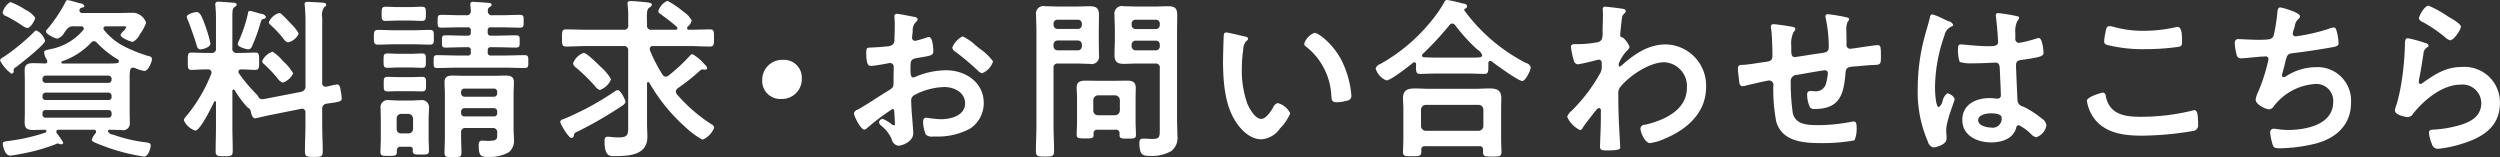 <svg xmlns="http://www.w3.org/2000/svg" width="356.219" height="22.38"><rect width="100%" height="100%" fill="#333333" stroke="none"/><path d="M6.425 5.82a2.334 2.334 0 00-1.23-1.48.764.764 0 00-.419.29A29.526 29.526 0 01.42 8.18a.671.671 0 00-.419.42 5.336 5.336 0 001.625 1.9.324.324 0 00.32-.37.508.508 0 01.32-.56c.615-.45 4.159-3.24 4.159-3.75zM1.478.29A2.391 2.391 0 00.37 1.82a.752.752 0 00.567.5A20.246 20.246 0 013.25 3.7a1.629 1.629 0 00.64.29c.493 0 1.132-1.21 1.132-1.45A3.445 3.445 0 003.644 1.4 10.7 10.7 0 001.478.29zm13.955 15.39a.427.427 0 01.468.47v.15a.432.432 0 01-.468.47H6.524a.432.432 0 01-.468-.47v-.15a.427.427 0 01.468-.47h8.909zm0-2.49a.455.455 0 01.468.47v.12a.427.427 0 01-.468.47H6.524a.427.427 0 01-.468-.47v-.12a.455.455 0 01.468-.47h8.909zm-8.909-1.38a.447.447 0 01-.468-.49v-.08a.455.455 0 01.468-.47h8.909a.455.455 0 01.468.47v.08a.447.447 0 01-.468.49H6.524zm7.285-5.72a13.606 13.606 0 002.978 2.37.25.25 0 01.148.27c0 .29-.173.32-1.674.32h-6.35a.174.174 0 01-.172-.18.147.147 0 01.123-.14 10.157 10.157 0 004.11-2.64.527.527 0 01.418-.22.565.565 0 01.419.22zM6.671 8.5a.769.769 0 01.074.25.289.289 0 01-.3.3C5.879 9.02 5.313 9 4.745 9c-.763 0-1.231.15-1.231 1.01 0 .54.025 1.06.025 1.58v4.34c0 .51-.025 1.03-.025 1.57 0 .89.492 1.02 1.28 1.02.492 0 1.009-.03 1.526-.03a.237.237 0 01.3.2.218.218 0 01-.148.2 26.749 26.749 0 01-5.144 1.18c-.689.1-.935.1-.935.42 0 .17.246 1.68 1.058 1.68.2 0 1.059-.15 1.305-.2A27.357 27.357 0 007.9 20.56a.951.951 0 01.344-.12.305.305 0 01.173.05.638.638 0 00.3.07.277.277 0 00.3-.22 8.421 8.421 0 00-.936-1.36.567.567 0 01-.049-.22c0-.24.173-.27.369-.27h4.972a.276.276 0 01.32.27.371.371 0 01-.074.22 2.7 2.7 0 00-.541.92.415.415 0 00.3.34c.394.2 1.378.57 1.846.74a28.175 28.175 0 005.292 1.33c.664 0 .96-1.3.96-1.6 0-.32-.321-.37-.616-.42a20.8 20.8 0 01-4.75-1.11.856.856 0 01-.738-.49.212.212 0 01.221-.2c.566 0 1.157.03 1.723.03a.943.943 0 001.181-1.02c0-.54-.024-1.06-.024-1.57v-4.34c0-1.41-.025-1.95.492-1.95a.636.636 0 01.3.07 5.325 5.325 0 001.305.4c.566 0 1.083-1.31 1.083-1.7a.431.431 0 00-.418-.4 20.444 20.444 0 01-3.3-1.28 8.8 8.8 0 01-3.1-2.44.465.465 0 01-.1-.25.329.329 0 01.37-.29h2.535c.1 0 .345-.03.345.12a1.551 1.551 0 01-.37.54 1.408 1.408 0 00-.443.57c0 .37 1.378.98 1.772.98a2.359 2.359 0 00.985-1.08 6.152 6.152 0 00.886-1.63 2.066 2.066 0 00-1.747-1.43c-.665 0-1.305.03-1.97.03h-5.341a.381.381 0 01-.442-.35.33.33 0 01.073-.22.371.371 0 01.369-.2.267.267 0 00.271-.22.608.608 0 00-.517-.37c-.369-.07-1.6-.47-1.9-.47-.148 0-.2.1-.319.35a21.11 21.11 0 01-2.536 3.77.661.661 0 00-.221.32c0 .4 1.3 1.04 1.649 1.04a1.768 1.768 0 001.033-.94c.075-.1.173-.2.246-.3a1.1 1.1 0 011.059-.51h1.009a.35.35 0 01.418.32.4.4 0 01-.1.22 8.027 8.027 0 01-4.553 2.69c-.123.02-.222.05-.32.07-.517.12-.689.17-.689.44a2.318 2.318 0 00.384 1.01zm28.923-6.95c-.221 0-.246.22-.271.4a20.149 20.149 0 01-1.3 3.89 1.515 1.515 0 00-.148.45c0 .44 1.329.74 1.5.74a.561.561 0 00.516-.4 23.8 23.8 0 001.157-3.13c.2-.67.2-.74.542-.81a.348.348 0 00.3-.28.749.749 0 00-.689-.44c-.3-.07-1.383-.42-1.607-.42zm6.178 8.9a6.756 6.756 0 00-1.4-1.7 7 7 0 00-1.526-1.38 2.432 2.432 0 00-1.5 1.36.728.728 0 00.32.44 19.591 19.591 0 011.821 1.92 1.83 1.83 0 00.788.69 2.513 2.513 0 001.499-1.33zm.787-5.67a5.673 5.673 0 00-1.082-1.38c-.419-.44-.813-.89-1.256-1.28a.682.682 0 00-.443-.27 2.328 2.328 0 00-1.477 1.33.733.733 0 00.3.42 15.365 15.365 0 011.772 1.9 1.232 1.232 0 00.64.54 2.156 2.156 0 001.548-1.26zM29.983 6.19a18.1 18.1 0 00-.714-2.47c-.542-1.53-.812-2-1.231-2-.32 0-1.427.27-1.427.69a2.521 2.521 0 00.2.55c.246.61 1.01 2.76 1.182 3.4.1.32.147.67.566.67.343 0 1.426-.28 1.426-.84zm7.949 7.86a2.787 2.787 0 01-.492.08.615.615 0 01-.64-.35 1.035 1.035 0 00-.246-.34 22.872 22.872 0 01-2.51-2.99.475.475 0 01-.074-.24.344.344 0 01.369-.32c.788 0 1.526.07 2.043.07.566 0 .541-.37.541-1.23 0-.92.025-1.24-.566-1.24-.468 0-1.255.05-2.067.05h-.492a.584.584 0 01-.69-.69V2.46c0-.91.025-1.28.3-1.45a.5.5 0 00.32-.35c0-.22-.247-.24-.394-.27-.345-.02-1.945-.15-2.24-.15a.368.368 0 00-.418.42c0 .1.024.23.024.3.049.52.074 1.06.074 1.58v4.31a.575.575 0 01-.664.69h-.739c-.812 0-1.6-.05-2.067-.05-.591 0-.541.32-.541 1.24 0 .88-.05 1.23.541 1.23.467 0 1.255-.07 2.067-.07h.271a.443.443 0 01.492.41.545.545 0 01-.024.2 22.015 22.015 0 01-3.668 6.17.759.759 0 00-.246.47 2.757 2.757 0 001.625 1.47c.713 0 2.362-3.42 2.682-4.09a.161.161 0 01.148-.1c.1 0 .123.08.123.18v3.45c0 1.18-.049 2.34-.049 3.52 0 .67.295.69 1.23.69 1.01 0 1.206-.05 1.206-.76 0-1.13-.049-2.29-.049-3.45v-5.08a.194.194 0 01.172-.22.277.277 0 01.173.12 13.46 13.46 0 001.821 2.44 1.03 1.03 0 01.443.47c.049.34.2 1.08.64 1.08.1 0 1.846-.42 2.092-.46l4.431-.89c.048 0 .1-.03.147-.03a.511.511 0 01.492.6v1.72c0 1.26-.073 2.52-.073 3.8 0 .71.246.76 1.279.76.985 0 1.256-.02 1.256-.76 0-1.28-.074-2.54-.074-3.8v-2.22a.706.706 0 01.64-.81c1.723-.25 2.141-.25 2.141-.79a8.173 8.173 0 00-.148-1.06c-.049-.32-.1-.89-.516-.89a14.36 14.36 0 00-1.477.32h-.148a.479.479 0 01-.492-.57V2.51a2.089 2.089 0 01.27-1.48.44.44 0 00.3-.34c0-.3-.394-.3-.615-.32-.468-.03-1.6-.1-2.018-.1-.222 0-.444.02-.444.32 0 .07.025.17.025.25a22.384 22.384 0 01.1 2.29v9.15a.76.76 0 01-.639.81zm21.025-7.74c.738 0 1.5.05 2.239.05.665 0 .616-.27.616-1.04s.049-1.06-.616-1.06c-.738 0-1.5.05-2.239.05h-2.806c-.739 0-1.5-.05-2.24-.05-.64 0-.64.28-.64 1.06s0 1.04.64 1.04c.738 0 1.5-.05 2.24-.05h2.806zm-.591 6.68c.64 0 1.206.03 1.723.03.64 0 .615-.27.615-1.04 0-.74.025-1.03-.615-1.03-.37 0-1.059.04-1.723.04h-1.352c-.689 0-1.354-.04-1.747-.04-.616 0-.591.27-.591 1.03 0 .79-.025 1.04.591 1.04.492 0 1.107-.03 1.747-.03h1.354zm-.025-3.38c.616 0 1.206.05 1.748.05.64 0 .59-.27.59-1.03 0-.72.05-1.01-.59-1.01-.517 0-1.108.05-1.748.05h-1.347c-.616 0-1.231-.05-1.748-.05-.615 0-.591.27-.591 1.01 0 .76-.024 1.03.591 1.03.517 0 1.132-.05 1.748-.05h1.353zm0-6.68c.64 0 1.255.05 1.723.05.64 0 .615-.29.615-1.01 0-.74.025-1.01-.615-1.01-.517 0-1.107.05-1.723.05h-1.624c-.616 0-1.206-.05-1.723-.05-.615 0-.615.25-.615 1.01 0 .74-.025 1.01.615 1.01.418 0 1.083-.05 1.723-.05h1.624zM65.7 15.88a.484.484 0 01.468-.47h4.209a.454.454 0 01.467.47v.22a.442.442 0 01-.467.49h-4.209a.466.466 0 01-.468-.49v-.22zm.468-2.1a.484.484 0 01-.468-.47v-.22a.491.491 0 01.468-.47h4.209a.454.454 0 01.467.47v.22a.454.454 0 01-.467.47h-4.209zm4.676 5.45c0 .59-.024.84-1.279.84-.369 0-.69-.03-.862-.03-.467 0-.492.33-.492.7 0 1.47.32 1.62 1.3 1.62a5.574 5.574 0 003.028-.69 2.2 2.2 0 00.689-1.92c0-.44-.05-.91-.05-1.38v-4.98c0-.57.05-1.11.05-1.65 0-.84-.468-.97-1.206-.97-.566 0-1.157.03-1.723.03h-4.055c-.567 0-1.157-.03-1.748-.03-.714 0-1.156.15-1.156.97 0 .49.049 1.06.049 1.67v6.09c0 .77-.049 1.53-.049 2.3 0 .56.246.59 1.23.59.96 0 1.182-.03 1.182-.64 0-.74-.05-1.51-.05-2.25v-.56a.59.59 0 01.689-.7h3.766a.6.6 0 01.689.7v.29zm-1.329-17.7a.517.517 0 01.246-.52.53.53 0 00.3-.32.339.339 0 00-.394-.27c-.369-.05-1.92-.15-2.264-.15a.315.315 0 00-.394.29c0 .05.074.77.074.99a.574.574 0 01-.69.62h-.762c-.887 0-1.8-.05-2.708-.05-.566 0-.566.17-.566.91 0 .72 0 .91.566.91.911 0 1.821-.05 2.708-.05h.984a.394.394 0 01.468.47v.25a.394.394 0 01-.468.47h-.492c-.861 0-1.748-.05-2.609-.05-.566 0-.542.2-.542.86 0 .69-.024.89.517.89.886 0 1.748-.05 2.634-.05h.492a.391.391 0 01.468.47v.24a.391.391 0 01-.468.47h-1.428c-.959 0-1.895-.05-2.855-.05-.566 0-.541.2-.541.92s-.025.91.541.91c.96 0 1.9-.05 2.855-.05h6.695c.935 0 1.9.05 2.855.05.542 0 .542-.22.542-.91 0-.72 0-.92-.566-.92-.96 0-1.9.05-2.831.05h-1.92a.4.4 0 01-.468-.47v-.27a.389.389 0 01.468-.44h.813c.91 0 1.821.05 2.732.05.566 0 .541-.25.541-.89s.025-.86-.541-.86c-.911 0-1.822.05-2.732.05h-.813a.4.4 0 01-.468-.47v-.25a.4.4 0 01.468-.47h1.379c.886 0 1.8.05 2.707.05.566 0 .566-.19.566-.91s0-.91-.566-.91c-.91 0-1.821.05-2.707.05h-1.157a.556.556 0 01-.667-.64zM57.184 19.01a.612.612 0 01-.664-.67v-1.43a.652.652 0 01.664-.69h.985a.7.7 0 01.689.69v1.43a.655.655 0 01-.689.67h-.985zm1.65 2.34a.194.194 0 00-.025.12c0 .57.32.55 1.181.55.886 0 1.132 0 1.132-.57 0-.62-.049-1.21-.049-1.82v-2.67c0-.49.049-1.01.049-1.5a1.03 1.03 0 00-1.206-1.19c-.443 0-.886.05-1.3.05h-1.871c-.442 0-.886-.05-1.329-.05a1.014 1.014 0 00-1.181 1.19c0 .49.025 1.01.025 1.5v2.86c0 .62-.05 1.21-.05 1.83 0 .56.271.56 1.157.56 1.034 0 1.206 0 1.182-.74a.494.494 0 01.566-.56h1.255a.407.407 0 01.466.44zm30.3-6.85c0-.15-.639-1.66-1.131-1.66a.768.768 0 00-.394.18 43.71 43.71 0 01-4.258 2.54c-.69.34-2.511 1.23-3.176 1.45a.422.422 0 00-.344.35c0 .32 1.206 2.31 1.6 2.31a.413.413 0 00.345-.46.666.666 0 01.492-.45 56.21 56.21 0 006.35-3.67 1 1 0 00.52-.59zm-2.067-3.21a6.922 6.922 0 00-1.378-1.68 3.431 3.431 0 01-.3-.29c-.37-.35-1.8-1.78-2.216-1.78a2.443 2.443 0 00-1.526 1.51 1.024 1.024 0 00.468.61 26.371 26.371 0 012.732 2.69 1.208 1.208 0 00.64.47 2.739 2.739 0 001.584-1.53zm7.31-.69a22.53 22.53 0 01-1.772-3.43c0-.07-.025-.12-.025-.19a.413.413 0 01.468-.42h5.046c1.01 0 2.043.07 3.053.07.615 0 .59-.34.59-1.21 0-.91.025-1.23-.59-1.23-.985 0-1.97.05-2.954.05a.243.243 0 01-.295-.22.4.4 0 01.1-.23 1.612 1.612 0 00.566-.86 3.51 3.51 0 00-1.206-1.28A11.881 11.881 0 0095.094.12a2.394 2.394 0 00-1.3 1.46.541.541 0 00.32.41c.788.6 1.575 1.16 2.314 1.83a.261.261 0 01.1.2.243.243 0 01-.295.22h-3.372a.578.578 0 01-.664-.69c-.05-1.83-.05-2.25.369-2.49a.527.527 0 00.32-.4c0-.29-.566-.32-1.625-.42l-.886-.07c-.148 0-.344-.02-.517-.02-.246 0-.443.05-.443.34a.884.884 0 00.025.25 15.384 15.384 0 01.074 1.85v.96a.579.579 0 01-.665.69h-5.125c-1.034 0-2.043-.05-3.052-.05-.616 0-.591.3-.591 1.23 0 .89-.025 1.21.591 1.21 1.009 0 2.018-.07 3.052-.07h5.119a.586.586 0 01.665.69V17.7c0 1.43.074 1.88-1.4 1.88-.32 0-.665-.03-.985-.05a3.008 3.008 0 00-.517-.05c-.418 0-.467.29-.467.61 0 2.1.665 2.15 1.329 2.15 2.018 0 4.775-.05 4.775-2.74 0-.64-.049-1.26-.049-1.87v-5.75a.164.164 0 01.147-.19.281.281 0 01.173.09 25.236 25.236 0 005.242 6.42 11.2 11.2 0 002.338 1.7 2.98 2.98 0 001.674-1.73.715.715 0 00-.443-.49 23.082 23.082 0 01-4.874-4.24.751.751 0 01-.147-.4.632.632 0 01.271-.47 29.162 29.162 0 003.2-2.54.562.562 0 01.32-.14c.074 0 .148.02.2.02a.507.507 0 00.172.02.27.27 0 00.3-.22.922.922 0 00-.345-.51 6.561 6.561 0 00-1.747-1.48.522.522 0 00-.37.22 25.411 25.411 0 01-3.052 2.83.656.656 0 01-.393.15.549.549 0 01-.479-.32zm17.233-2.07a2.845 2.845 0 00-3 2.98 2.55 2.55 0 002.683 2.59 2.833 2.833 0 002.953-2.98 2.525 2.525 0 00-2.632-2.59zm27.4-2.07a7.2 7.2 0 00-1.845-1.28 3.026 3.026 0 00-1.477 1.6.84.84 0 00.443.59 35.77 35.77 0 013.274 2.76.95.95 0 00.541.3 2.689 2.689 0 001.551-1.68 7.8 7.8 0 00-1.9-1.82c-.191-.15-.388-.32-.586-.47zm-11.567 9.76c0 .1.025.22.025.35 0 .05.049 1.06.049 1.08a.164.164 0 01-.173.2.459.459 0 01-.295-.15 6 6 0 00-1.255-.76.556.556 0 00-.542.49.728.728 0 00.3.47 5.035 5.035 0 011.5 1.92 1.158 1.158 0 00.911.94c.664 0 2.166-.59 2.166-1.8 0-.25-.173-2.47-.222-2.98-.024-.35-.074-1.34-.074-1.63a.842.842 0 01.394-.77 9.585 9.585 0 014.332-1.18c1.378 0 2.954.76 2.954 2.32 0 1.8-2.093 2.27-3.52 2.27a19.6 19.6 0 01-2.019-.22c-.369 0-.442.32-.442.64a4.744 4.744 0 00.393 1.77 1.264 1.264 0 001.034.27h.295a9.715 9.715 0 004.947-1.11 4.33 4.33 0 001.97-3.67c0-2.96-2.634-4.66-5.366-4.66a11.548 11.548 0 00-4.085.81 2.136 2.136 0 01-.616.22c-.32 0-.369-.54-.369-.96v-.34c0-1.14.049-1.31.96-1.48 1.87-.32 2.289-.32 2.289-.96 0-.42-.074-2.03-.64-2.03a1.36 1.36 0 00-.419.13c-.246.07-1.378.42-1.55.42a.434.434 0 01-.419-.42c0-.1.025-.25.025-.35.025-.22.049-.42.074-.56a1.63 1.63 0 01.467-1.36.686.686 0 00.246-.4.523.523 0 00-.492-.32c-.492-.09-2.141-.44-2.51-.44a.311.311 0 00-.32.37c0 .1.049.67.049 1.16 0 .69-.024 1.38-.049 2.07a1 1 0 01-.2.74 1.323 1.323 0 01-.911.3c-.763.09-1.624.14-2.387.17-.468.02-.517.12-.517.79 0 1.8.394 1.82.714 1.82.369 0 2.043-.29 2.51-.39.049 0 .1-.03.148-.03a.54.54 0 01.541.57v.25c0 .37-.024.74-.024 1.11v.84c0 .76-.1.78-1.034 1.35-1.354.84-2.658 1.73-4.036 2.52a.749.749 0 00-.567.51c0 .5.985 2.35 1.477 2.35a.821.821 0 00.37-.2 31.183 31.183 0 013.642-2.74c.247 0 .247.25.272.69zm33.8-9.84a.571.571 0 01.591-.59h2.855a.551.551 0 01.566.59v.2a.546.546 0 01-.566.59h-2.855a.566.566 0 01-.591-.59v-.2zm3.446-3.57a.536.536 0 01.566.59v.15a.551.551 0 01-.566.59h-2.855a.571.571 0 01-.591-.59V3.4a.555.555 0 01.591-.59h2.855zm-.1 6.24a.575.575 0 01.664.69v8.78c0 .83.025 1.28-.984 1.28-.468 0-.911-.05-1.379-.05-.442 0-.541.22-.541.62 0 1.8.591 1.84 1.452 1.84a5.514 5.514 0 003.1-.69 2.378 2.378 0 00.862-2.19c0-.79-.049-1.55-.049-2.34V4.44c0-.77.024-1.53.024-2.3 0-1.01-.369-1.25-1.329-1.25-.615 0-1.231.04-1.871.04h-2.51c-.64 0-1.255-.04-1.895-.04a1.074 1.074 0 00-1.329 1.23c0 .76.049 1.55.049 2.32v1.11c0 .76-.049 1.52-.049 2.31 0 .99.443 1.24 1.353 1.24.616 0 1.231-.05 1.871-.05h2.566zm-14.473-2.69a.566.566 0 01.591-.59h2.855a.565.565 0 01.591.59v.22a.565.565 0 01-.591.59h-2.855a.566.566 0 01-.591-.59v-.22zm3.446-3.55a.555.555 0 01.591.59v.12a.562.562 0 01-.591.6h-2.855a.563.563 0 01-.591-.6V3.4a.555.555 0 01.591-.59h2.855zm-3.446 6.93a.584.584 0 01.69-.69h2.588c.64 0 1.255.05 1.895.05a1.061 1.061 0 001.3-1.24c0-.79-.025-1.55-.025-2.31V4.44c0-.77.025-1.56.025-2.32 0-.99-.419-1.23-1.354-1.23-.615 0-1.23.04-1.846.04h-2.56c-.615 0-1.255-.04-1.87-.04a1.073 1.073 0 00-1.329 1.25c0 .77.049 1.53.049 2.3v13.43c0 1.21-.074 2.42-.074 3.65 0 .77.271.79 1.305.79 1.009 0 1.28-.02 1.28-.81 0-1.21-.075-2.42-.075-3.63V9.74zm6.351 6.68a.66.66 0 01-.689-.69v-1.46a.711.711 0 01.689-.69h2.412a.711.711 0 01.689.69v1.46a.691.691 0 01-.689.69h-2.412zm2.485 2.07a.473.473 0 01.567.54v.2c0 .52.3.52 1.157.52.91 0 1.181 0 1.181-.54 0-.6-.05-1.21-.05-1.83v-3.47c0-.47.025-.94.025-1.39 0-.86-.492-1.03-1.255-1.03-.542 0-1.058.02-1.6.02h-2.707c-.517 0-1.058-.02-1.575-.02-.714 0-1.28.15-1.28.96 0 .49.049.96.049 1.46v3.45c0 .61-.049 1.23-.049 1.85 0 .51.27.51 1.206.51.886 0 1.206.03 1.206-.51v-.15a.48.48 0 01.566-.57h2.559zm26.883-12.25a.412.412 0 00.221.37 9.453 9.453 0 013.643 7.02c.049.6.025.94.812.94a5.317 5.317 0 001.378-.22.689.689 0 00.665-.72 13.492 13.492 0 00-1.452-5.13c-1.181-2.26-3.249-3.82-3.79-3.82a2.389 2.389 0 00-1.477 1.56zm-11.1-1.61a.311.311 0 00-.345.27c-.049.23-.123 3.36-.123 3.75 0 2.62.2 5.72 1.428 8.04.812 1.51 2.239 3.16 4.061 3.16a3.527 3.527 0 002.633-1.56 6.8 6.8 0 001.453-2.14 2.725 2.725 0 00-1.773-1.46.97.97 0 00-.664.62c-.3.54-1.009 1.63-1.7 1.63-.861 0-1.673-1.46-1.968-2.15a14.068 14.068 0 01-.788-5.15 18.305 18.305 0 01.2-2.61 1.806 1.806 0 01.443-1.19.42.42 0 00.246-.32c0-.25-.345-.29-.541-.34-.421-.08-2.242-.55-2.562-.55zm28.431 14.01a.7.7 0 01-.689-.69v-2.32a.691.691 0 01.689-.69h7.507a.69.69 0 01.689.69v2.32a.7.7 0 01-.689.69h-7.507zm7.581 2.19a.475.475 0 01.566.55v.32c0 .61.344.61 1.329.61.96 0 1.3 0 1.3-.64 0-.39-.05-1.18-.05-1.77v-4.47c0-.49.025-.98.025-1.48 0-1.13-.689-1.35-1.7-1.35-.615 0-1.23.05-1.845.05h-6.916c-.616 0-1.231-.05-1.822-.05-1.033 0-1.723.22-1.723 1.38 0 .47.05.96.05 1.45v4.42c0 .29-.05 1.7-.05 1.8 0 .64.345.61 1.28.61.96 0 1.329.03 1.329-.64v-.24a.475.475 0 01.567-.55h7.654zm-3.422-17.26a25.313 25.313 0 002.979 3.31c.1.07.172.15.27.22a1.519 1.519 0 01.616.76c0 .37-.394.35-1.994.35h-4.553c-.591 0-1.157-.03-1.723-.05a.265.265 0 01-.2-.47 43.526 43.526 0 003.815-4.12.551.551 0 01.394-.22.522.522 0 01.396.22zm-5.562 5.87c0 .54-.024 1.09.493 1.09.787 0 1.575-.05 2.387-.05h4.551c.788 0 1.6.05 2.388.05.467 0 .492-.42.492-.99v-.47c0-.17.024-.39.246-.39a.469.469 0 01.3.12c.591.47 3.742 2.74 4.283 2.74.467 0 1.206-1.51 1.206-1.95a.9.9 0 00-.689-.62 25.231 25.231 0 01-8.738-7.44.29.29 0 01-.049-.13.217.217 0 01.123-.17.391.391 0 00.3-.34.5.5 0 00-.493-.37c-.418-.1-2.067-.52-2.387-.52a.444.444 0 00-.394.34 19.172 19.172 0 01-1.993 2.84 24.975 24.975 0 01-7.113 5.94 1.026 1.026 0 00-.665.62 2.58 2.58 0 001.55 1.72c.591 0 3.176-2.02 3.766-2.51a.243.243 0 01.2-.08.263.263 0 01.246.3v.27zm26.98-8.48a.3.3 0 00-.369.34c0 .18.025.45.025.79 0 .84-.049 1.68-.049 2.52a2.3 2.3 0 01-.124 1.01.925.925 0 01-.762.42 14.408 14.408 0 01-2.708.25h-.344c-.32 0-.567.04-.567.41a10.159 10.159 0 00.395 1.88.678.678 0 00.565.59 26.433 26.433 0 002.609-.59 1.78 1.78 0 01.419-.08.444.444 0 01.393.52v.32a2.023 2.023 0 01-.147.96 23.623 23.623 0 01-4.16 5.5 1.838 1.838 0 00-.615.84 3.746 3.746 0 001.846 1.9.523.523 0 00.369-.34c.369-.57 1.379-1.85 1.846-2.42a.985.985 0 01.492-.4.333.333 0 01.246.4c0 .79 0 1.6-.024 2.39 0 .12-.049 1.18-.074 1.95 0 .12-.025.59-.025.79 0 .49.321.52 1.034.52 1.624 0 1.846-.15 1.846-.42s-.147-2.62-.172-3.31c-.074-1.43-.1-2.88-.1-4.34a1.394 1.394 0 01.3-.98c1.3-1.61 4.159-3.51 6.251-3.51a3.4 3.4 0 013.225 3.63c0 3.23-3.3 4.66-5.981 5.28a.583.583 0 00-.64.56c0 .52.664 2.05 1.354 2.05a7.2 7.2 0 002.018-.59c3.2-1.31 5.981-3.68 5.981-7.4a5.858 5.858 0 00-5.735-6.07c-2.511 0-4.431 1.36-6.252 2.94a.712.712 0 01-.32.22c-.123 0-.148-.15-.148-.39a5.631 5.631 0 011.206-1.9 1.015 1.015 0 00.345-.52 3.266 3.266 0 00-.96-1.33c-.27-.05-.369-.1-.369-.37 0-.3.123-1.43.172-1.78.1-1.03.148-1.01.443-1.3a.473.473 0 00.173-.32.369.369 0 00-.3-.3c-.294-.07-2.263-.32-2.608-.32zm23.978 2.49a.335.335 0 00-.394.37 1.508 1.508 0 00.05.34c.123.89.172 2.89.172 3.8 0 .74-.443.77-1.034.87-.738.09-2.461.39-3.126.41-.418 0-.763 0-.763.55 0 .27.074.81.1 1.08.024.15.024.3.049.42.049.59.123.99.492.99a2.018 2.018 0 00.37-.05c.442-.13 3.224-.77 3.494-.77a.653.653 0 01.542.82 24.25 24.25 0 00.418 5.03c.813 2.91 3.987 3.08 6.473 3.08a25.2 25.2 0 004.677-.39 4.308 4.308 0 00.3-1.98c0-.27-.049-.71-.394-.71a.824.824 0 00-.221.02 25.34 25.34 0 01-4.75.5c-1.723 0-3.274-.08-3.717-1.66a29.277 29.277 0 01-.3-4.48.888.888 0 01.911-1.02c.493-.09 3.668-.66 3.963-.66a.413.413 0 01.418.42 8.423 8.423 0 01-.271 1.5 1.481 1.481 0 01-1.673 1.06c-.2 0-.418-.02-.616-.02a.427.427 0 00-.393.49 4.3 4.3 0 00.418 1.87.81.81 0 00.64.2c3.569 0 4.16-2.04 4.406-5.13.073-.98.541-.86 1.92-.98.812-.08 1.4-.13 1.845-.15 1.182-.05 1.28 0 1.28-1.16 0-1.31 0-1.68-.467-1.68-.32 0-1.575.2-1.969.25-.32.05-1.772.27-1.969.27a.553.553 0 01-.492-.69c0-.64-.025-1.26-.025-1.9a2.582 2.582 0 01.172-1.23.8.8 0 00.222-.4c0-.22-.321-.24-.492-.29a25.443 25.443 0 00-2.536-.42.3.3 0 00-.344.32 1.418 1.418 0 00.049.32 19.677 19.677 0 01.419 4c0 .86-.419.81-1.772 1.01-.444.05-2.856.46-3.077.46-.492 0-.492-.56-.492-.93v-.67a3.656 3.656 0 01.344-1.99.686.686 0 00.246-.4.375.375 0 00-.32-.3c-.42-.09-2.365-.39-2.783-.39zm32.494 13.36a1.285 1.285 0 01-1.551 1.36c-.615 0-1.8-.27-1.8-1.06 0-.76 1.206-.96 1.772-.96.471 0 1.579.02 1.579.66zm-.493-14.94a.3.3 0 00-.344.35c0 .07.024.17.024.24.1.62.3 3.01.3 3.53 0 .54-.566.59-1.157.59h-.394c-1.28 0-3.47-.25-3.766-.25-.369 0-.393.3-.393.62a4.979 4.979 0 00.246 1.88 5.551 5.551 0 001.87.19h.32c.984 0 2.732-.1 2.929-.1.616 0 .566.69.591.94.025.72.148 3.06.148 3.68a.445.445 0 01-.493.51h-.172a6.2 6.2 0 00-.96-.07c-1.92 0-3.864.89-3.864 3.11 0 2.26 2.141 3.2 4.11 3.2 1.477 0 3.126-.49 3.569-2.07a.4.4 0 01.369-.39 6.979 6.979 0 011.821 1.35 1.14 1.14 0 00.689.37 2.2 2.2 0 001.428-1.7 1.333 1.333 0 00-.64-.94 13.472 13.472 0 00-2.658-1.72 1 1 0 01-.837-.96c-.025-.65-.2-4.42-.2-4.91 0-.62.295-.72.837-.79 2.9-.4 3.077-.57 3.077-1.04 0-.37-.173-2.07-.665-2.07a1.626 1.626 0 00-.369.08 16.519 16.519 0 01-2.461.61.539.539 0 01-.517-.64v-.69a3.469 3.469 0 01.27-1.75.985.985 0 00.271-.49.236.236 0 00-.246-.22 21.96 21.96 0 00-2.733-.45zm-7.827.82a9.216 9.216 0 00-1.575-.65.407.407 0 00-.32.42c-.27 1.09-.615 2.15-.885 3.23a28.4 28.4 0 00-.862 6.91 17.747 17.747 0 001.452 7.59 1.1 1.1 0 00.787.82c.123 0 1.871-.3 1.871-1.26 0-.4-.049-.79-.049-1.18 0-1.43 1.206-4.15 1.206-4.49a1.521 1.521 0 00-1.058-.79 1.9 1.9 0 00-.665 1.08 1.388 1.388 0 01-.541.89c-.468 0-.542-2.34-.542-2.74a22.775 22.775 0 011.354-7.49 1.74 1.74 0 011.009-1.26.265.265 0 00.222-.25.9.9 0 00-.641-.49c-.147-.05-.442-.2-.764-.34zm20.458 11.68a5.825 5.825 0 00.96 2.4c1.6 2.24 4.357 2.56 6.916 2.56a45.4 45.4 0 007.384-.69.8.8 0 00.591-.91c0-1.61-.172-2.03-.542-2.03a1.626 1.626 0 00-.369.08 30.679 30.679 0 01-7.334.86c-2.314 0-4.406-.37-4.923-2.98a.446.446 0 00-.443-.47c-.024 0-2.24.57-2.24 1.18zm2.462-8.5a.5.5 0 00.344.51 20.8 20.8 0 005.612.62 33.074 33.074 0 004.455-.3c.566-.09.689-.14.689-.74 0-1.01-.025-2.12-.64-2.12a1.491 1.491 0 00-.32.05 20.943 20.943 0 01-4.455.5 15.822 15.822 0 01-4.184-.52 3.635 3.635 0 00-.714-.15c-.467 0-.517.44-.591.86a8.778 8.778 0 00-.196 1.29zm25.084-4.81c-.394 0-.369.54-.419.89a23.932 23.932 0 01-.517 3.13c-.221.52-.492.59-2.24.59-.984 0-2.436-.1-2.781-.1-.123 0-.516-.02-.516.62a7.433 7.433 0 00.27 1.62.58.58 0 00.64.5c.492 0 2.412-.22 2.978-.25.148 0 .369-.02.517-.02a.354.354 0 01.394.37 2.7 2.7 0 01-.123.61 24.977 24.977 0 01-1.354 4.1 3.414 3.414 0 00-.344 1.08c0 .69 1.4 1.38 1.969 1.38a1.074 1.074 0 00.689-.54 8.075 8.075 0 015.956-3.08 2.4 2.4 0 012.436 2.56c0 3.26-3.913 4-6.472 4-.936 0-1.674-.18-1.994-.18a.494.494 0 00-.517.52 7.642 7.642 0 00.32 1.63c.148.52.271.64 1.083.64a22.734 22.734 0 005.144-.69c2.855-.77 4.972-2.66 4.972-5.77a4.77 4.77 0 00-5-5.1 7.9 7.9 0 00-4.307 1.33.5.5 0 01-.271.09.2.2 0 01-.246-.22 1.382 1.382 0 01.074-.44 29 29 0 00.345-1.33c.295-1.16.319-1.33 1.132-1.43 1.378-.15 4.283-.59 5.611-.84.616-.12.887-.2.887-.59a7.884 7.884 0 00-.222-1.53c-.1-.35-.148-.69-.467-.69a2.129 2.129 0 00-.665.17 26.375 26.375 0 01-4.75 1.09.382.382 0 01-.419-.37 2.719 2.719 0 01.148-.62c.074-.2.1-.35.147-.49a1.591 1.591 0 01.518-1.01.464.464 0 00.221-.37c.003-.55-2.581-1.26-2.827-1.26zm18.193 4.39c-.394 0-.419.37-.419 1.08 0 .17-.024.35-.024.54a39.625 39.625 0 01-.591 5.38c-.148.81-.345 1.63-.566 2.42a3.623 3.623 0 00-.246.86c0 .71 1.649.96 1.87.96a.994.994 0 00.739-.52c1.55-1.94 4.159-4.11 6.743-4.11a2.669 2.669 0 012.954 2.61c0 2.1-1.821 2.86-3.569 3.3a16.569 16.569 0 01-3.273.5c-.32.02-.616.05-.616.44a5.126 5.126 0 00.419 1.6.872.872 0 00.911.69 16.56 16.56 0 003.2-.66c2.978-.89 5.587-2.37 5.587-5.87a5.046 5.046 0 00-5.366-5.13c-2.337 0-3.814.99-5.636 2.27a.576.576 0 01-.32.15.263.263 0 01-.246-.3 3.875 3.875 0 01.074-.52c.246-1.13.394-2.29.591-3.42a1.133 1.133 0 01.516-.97.317.317 0 00.222-.27.554.554 0 00-.443-.34 17.172 17.172 0 00-2.509-.69zm1.575-2.84a.818.818 0 00.566.54 20.7 20.7 0 013.1 2.1 1.755 1.755 0 00.788.49c.516 0 1.526-1.5 1.526-1.95 0-.41-1.428-1.2-1.8-1.42a16.461 16.461 0 00-2.806-1.56c-.587 0-1.374 1.48-1.374 1.8z" fill="#fff" fill-rule="evenodd"/></svg>